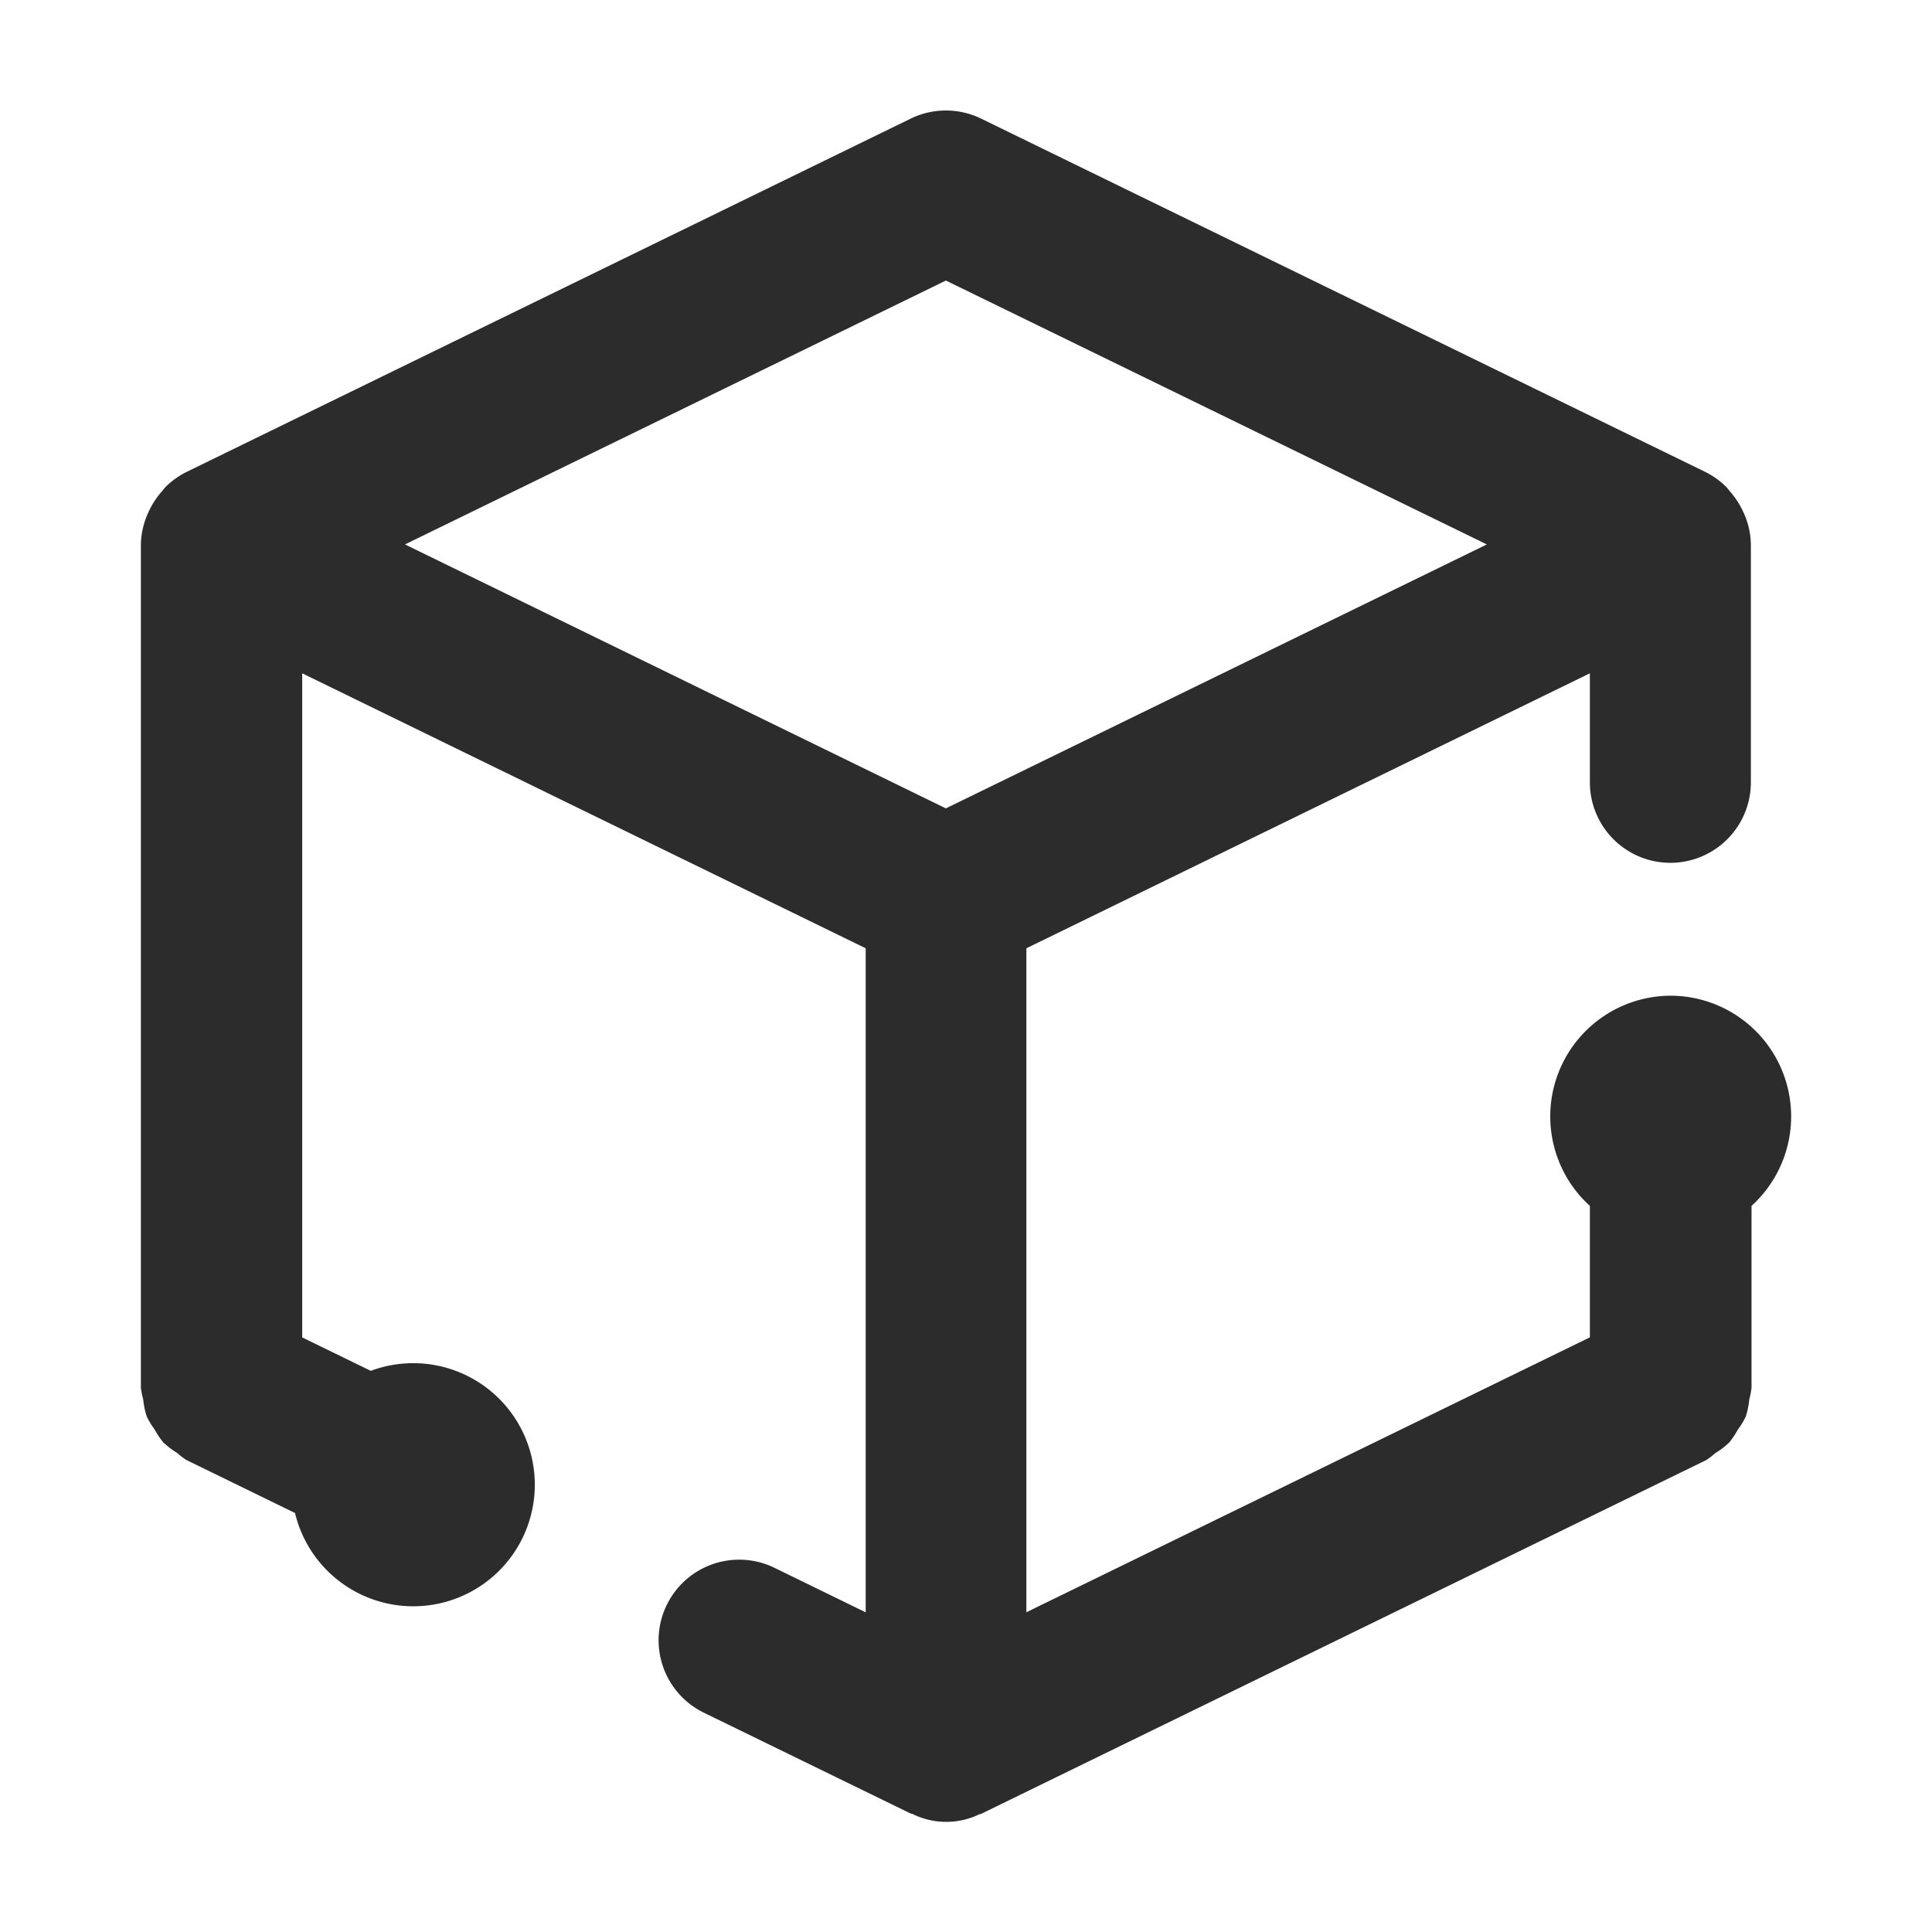 <?xml version="1.0" standalone="no"?><!DOCTYPE svg PUBLIC "-//W3C//DTD SVG 1.1//EN" "http://www.w3.org/Graphics/SVG/1.1/DTD/svg11.dtd"><svg class="icon" width="200px" height="200.00px" viewBox="0 0 1024 1024" version="1.1" xmlns="http://www.w3.org/2000/svg"><path fill="#2c2c2c" d="M885.333 527.744a64 64 0 0 0-42.667 111.403v69.675l-298.667 145.707V502.613l298.667-145.749v57.984a42.667 42.667 0 0 0 85.333 0V288.597a41.856 41.856 0 0 0-2.944-14.763c-0.512-1.365-1.109-2.517-1.707-3.797a44.117 44.117 0 0 0-6.528-9.685c-0.725-0.811-1.237-1.664-2.005-2.389a43.221 43.221 0 0 0-10.752-7.723l-384-187.349a42.667 42.667 0 0 0-37.419 0l-384 187.349a43.179 43.179 0 0 0-10.752 7.723c-0.768 0.725-1.28 1.579-2.005 2.389a42.667 42.667 0 0 0-6.528 9.685c-0.597 1.237-1.195 2.432-1.707 3.797a42.197 42.197 0 0 0-2.987 14.763v446.891a42.24 42.24 0 0 0 1.237 6.187 43.307 43.307 0 0 0 1.835 9.003 42.667 42.667 0 0 0 4.267 7.04 39.595 39.595 0 0 0 4.523 6.741 41.515 41.515 0 0 0 7.381 5.632 35.243 35.243 0 0 0 4.907 3.755l57.557 28.075a64.427 64.427 0 1 0 40.149-75.349l-36.352-17.707v-352l298.667 145.749v351.957l-48.341-23.595a42.709 42.709 0 0 0-37.419 76.8l109.739 53.504c0.299 0 0.683 0 1.024 0.256a40.235 40.235 0 0 0 35.371 0c0.341 0 0.725 0 1.024-0.256l384-187.349a37.547 37.547 0 0 0 4.907-3.755 41.771 41.771 0 0 0 7.381-5.632 42.667 42.667 0 0 0 4.523-6.741 39.381 39.381 0 0 0 4.267-7.04 43.136 43.136 0 0 0 1.835-9.045 42.283 42.283 0 0 0 1.195-6.144v-96.427a64 64 0 0 0-42.667-111.403z m-384-99.285L214.656 288.555l286.677-139.861 286.72 139.861z" /></svg>
